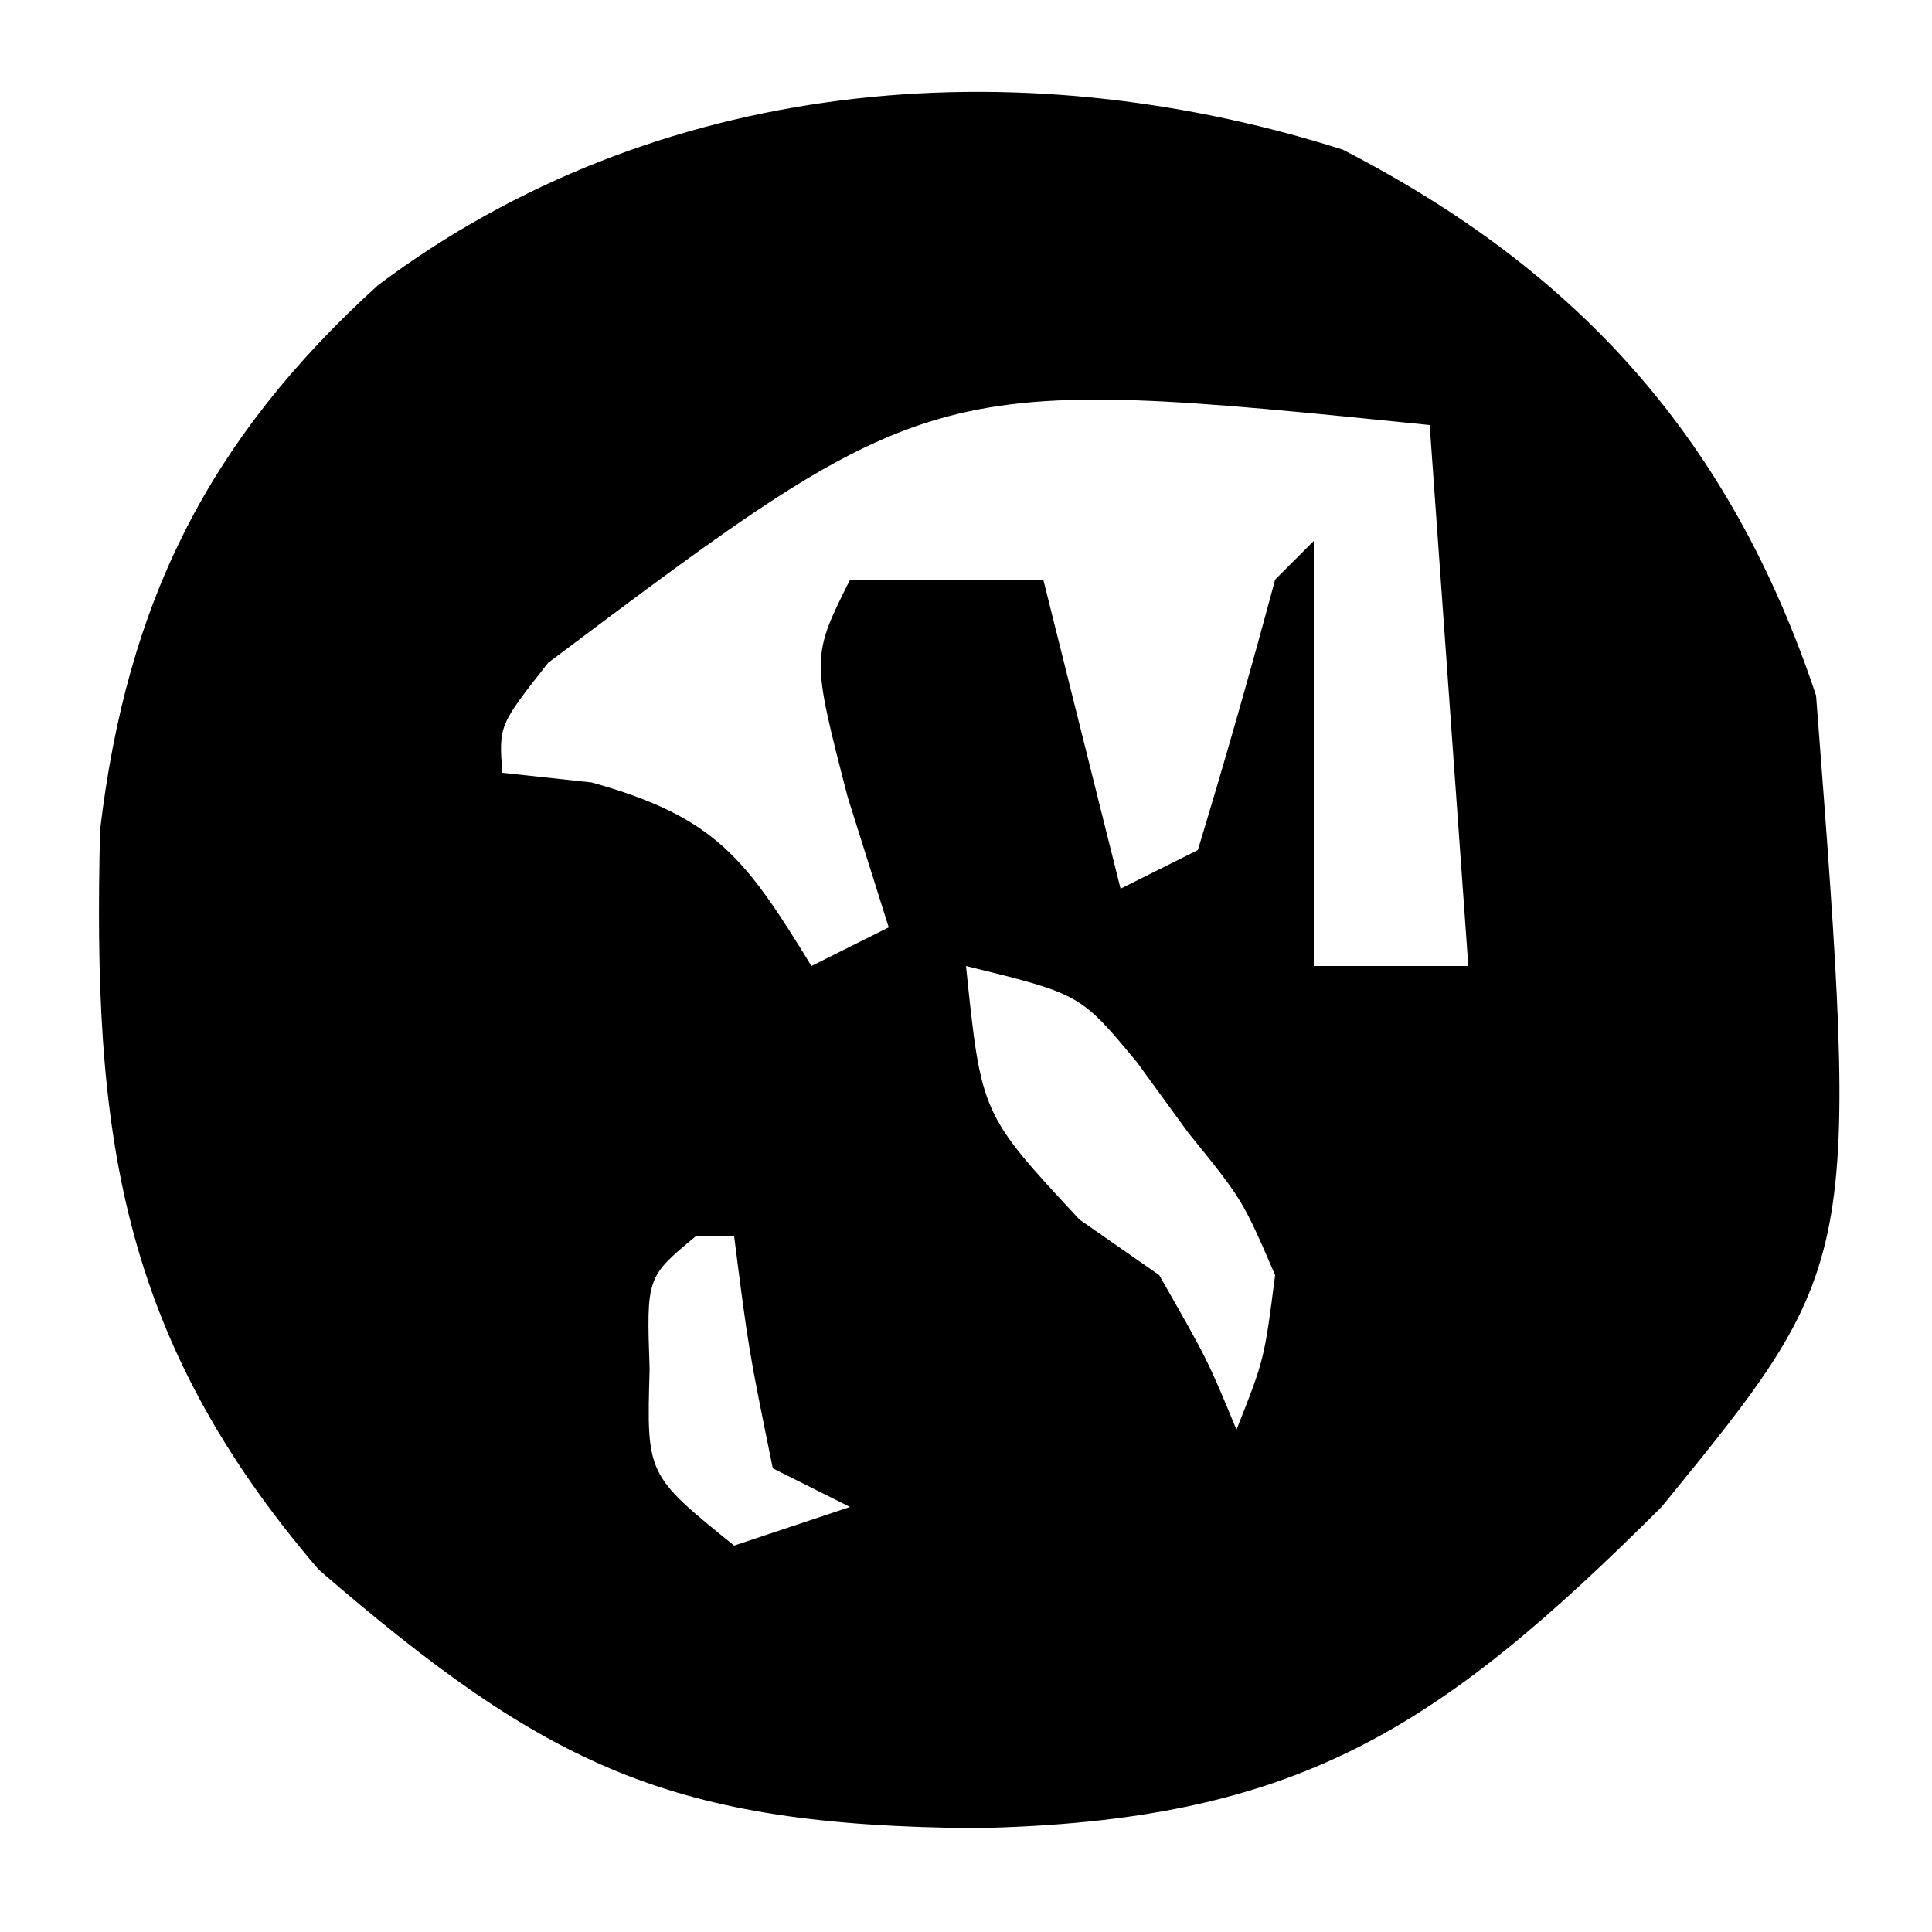 <svg xmlns="http://www.w3.org/2000/svg" width="50" height="50"><path d="M0 0 C6.123 3.149 10.052 7.523 12.254 14.129 C13.382 28.847 13.382 28.847 8.254 35.129 C2.47 40.89 -1.163 43.272 -9.496 43.441 C-17.374 43.376 -20.57 41.872 -26.496 36.754 C-31.698 30.685 -32.345 25.395 -32.156 17.613 C-31.462 11.717 -29.357 7.5 -24.961 3.508 C-17.797 -1.861 -8.515 -2.701 0 0 Z M-20.559 13.281 C-21.836 14.903 -21.836 14.903 -21.746 16.129 C-20.983 16.211 -20.22 16.294 -19.434 16.379 C-16.222 17.275 -15.452 18.345 -13.746 21.129 C-13.086 20.799 -12.426 20.469 -11.746 20.129 C-12.097 19.015 -12.447 17.901 -12.809 16.754 C-13.746 13.129 -13.746 13.129 -12.746 11.129 C-11.096 11.129 -9.446 11.129 -7.746 11.129 C-7.086 13.769 -6.426 16.409 -5.746 19.129 C-5.086 18.799 -4.426 18.469 -3.746 18.129 C-3.041 15.807 -2.374 13.473 -1.746 11.129 C-1.416 10.799 -1.086 10.469 -0.746 10.129 C-0.746 13.759 -0.746 17.389 -0.746 21.129 C0.574 21.129 1.894 21.129 3.254 21.129 C2.924 16.509 2.594 11.889 2.254 7.129 C-10.627 5.821 -10.627 5.821 -20.559 13.281 Z M-9.746 21.129 C-9.351 24.958 -9.351 24.958 -6.809 27.691 C-5.788 28.403 -5.788 28.403 -4.746 29.129 C-3.496 31.316 -3.496 31.316 -2.746 33.129 C-2.027 31.315 -2.027 31.315 -1.746 29.129 C-2.588 27.18 -2.588 27.18 -3.996 25.441 C-4.434 24.839 -4.873 24.237 -5.324 23.617 C-6.785 21.856 -6.785 21.856 -9.746 21.129 Z M-16.746 28.129 C-18.016 29.182 -18.016 29.182 -17.934 31.566 C-18.014 34.296 -18.014 34.296 -15.746 36.129 C-14.756 35.799 -13.766 35.469 -12.746 35.129 C-13.406 34.799 -14.066 34.469 -14.746 34.129 C-15.371 31.066 -15.371 31.066 -15.746 28.129 C-16.076 28.129 -16.406 28.129 -16.746 28.129 Z " fill="#000000" transform="translate(34.746,3.871)"></path></svg>